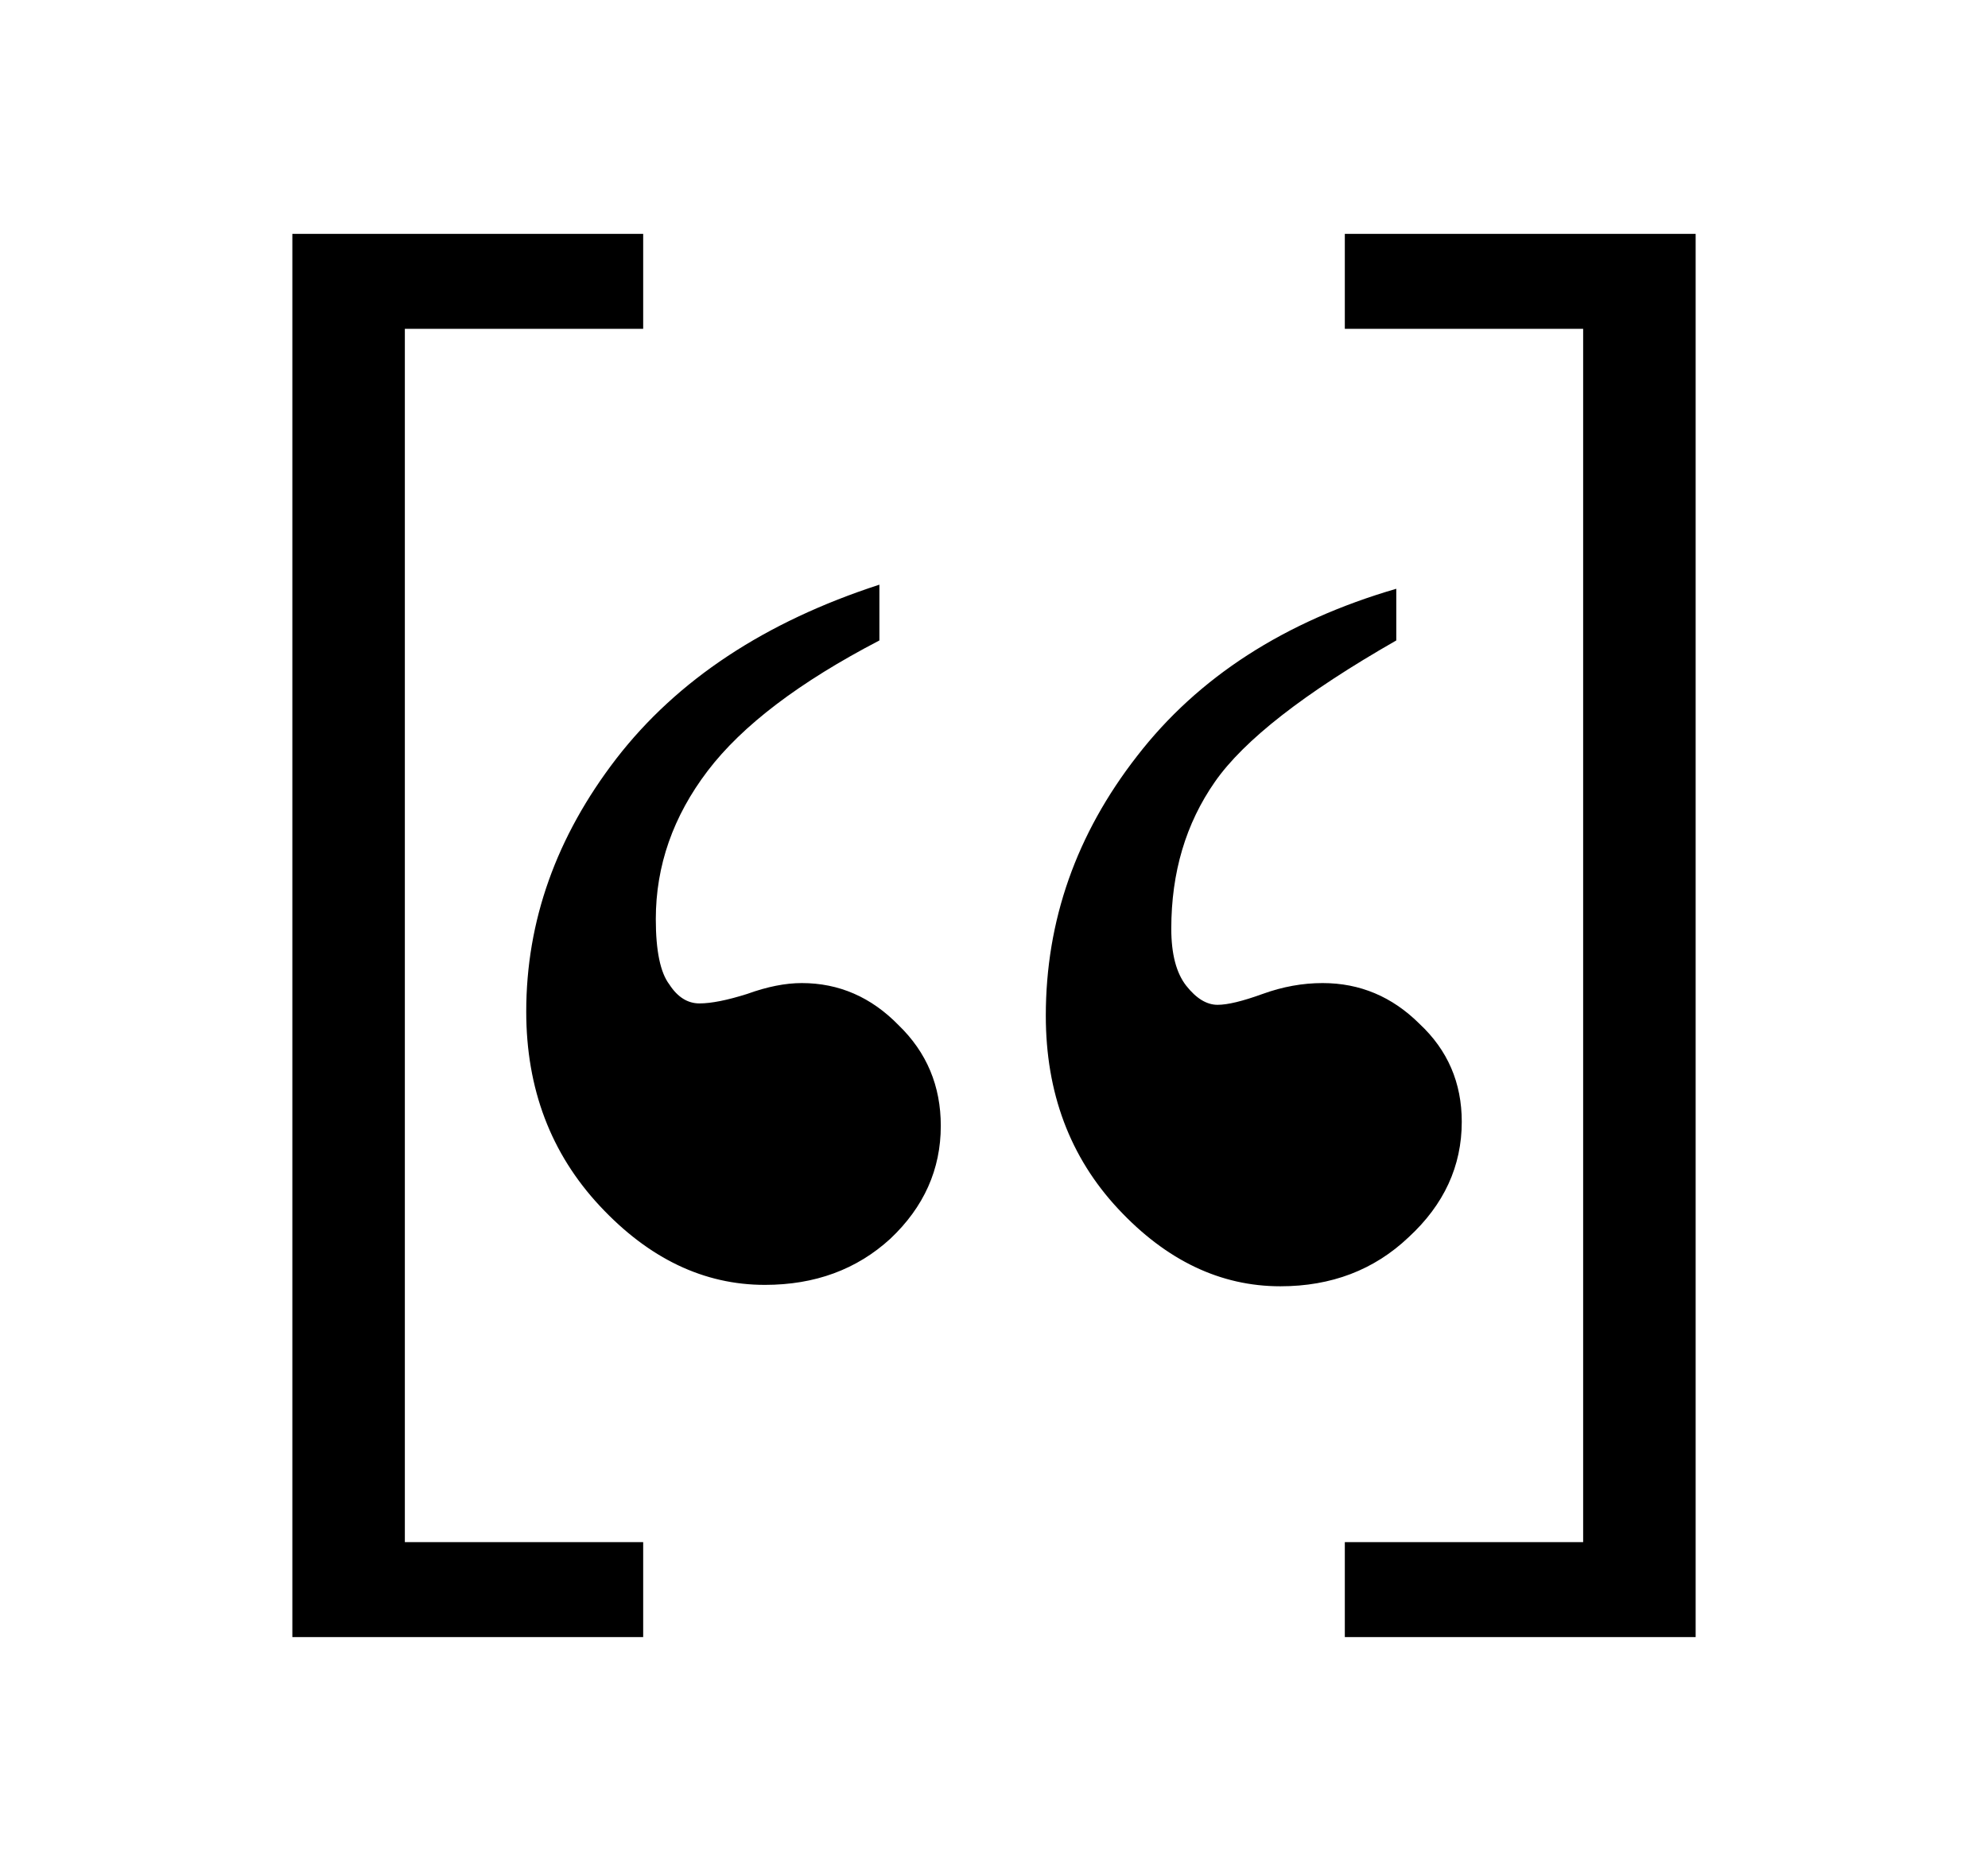 <svg width="17" height="16" viewBox="0 0 17 16" fill="none" xmlns="http://www.w3.org/2000/svg">
<path d="M14.5 2V14H11.5V13.188H13.538V2.812H11.5V2H14.5Z" fill="black"/>
<path d="M2.5 14V2H5.5V2.812H3.462V13.188H5.5V14H2.5Z" fill="black"/>
<path d="M7.52 5V5.477C6.836 5.833 6.346 6.205 6.051 6.593C5.756 6.981 5.608 7.403 5.608 7.86C5.608 8.132 5.647 8.318 5.724 8.419C5.794 8.527 5.88 8.581 5.981 8.581C6.082 8.581 6.218 8.554 6.389 8.5C6.56 8.438 6.716 8.407 6.856 8.407C7.174 8.407 7.45 8.527 7.684 8.767C7.925 9 8.045 9.287 8.045 9.628C8.045 10 7.901 10.322 7.614 10.593C7.326 10.857 6.968 10.988 6.541 10.988C6.02 10.988 5.55 10.764 5.13 10.314C4.71 9.864 4.5 9.31 4.5 8.651C4.5 7.876 4.757 7.155 5.27 6.488C5.791 5.814 6.541 5.318 7.52 5ZM11.94 5.035V5.477C11.155 5.926 10.638 6.329 10.389 6.686C10.14 7.043 10.016 7.461 10.016 7.942C10.016 8.159 10.059 8.322 10.144 8.43C10.23 8.539 10.319 8.593 10.412 8.593C10.498 8.593 10.626 8.562 10.797 8.5C10.968 8.438 11.139 8.407 11.31 8.407C11.629 8.407 11.905 8.523 12.139 8.756C12.38 8.981 12.5 9.26 12.5 9.593C12.5 9.973 12.348 10.302 12.045 10.581C11.75 10.861 11.384 11 10.949 11C10.436 11 9.973 10.779 9.561 10.337C9.149 9.895 8.943 9.345 8.943 8.686C8.943 7.872 9.204 7.132 9.724 6.465C10.245 5.791 10.984 5.314 11.94 5.035Z" fill="black"/>
</svg>
